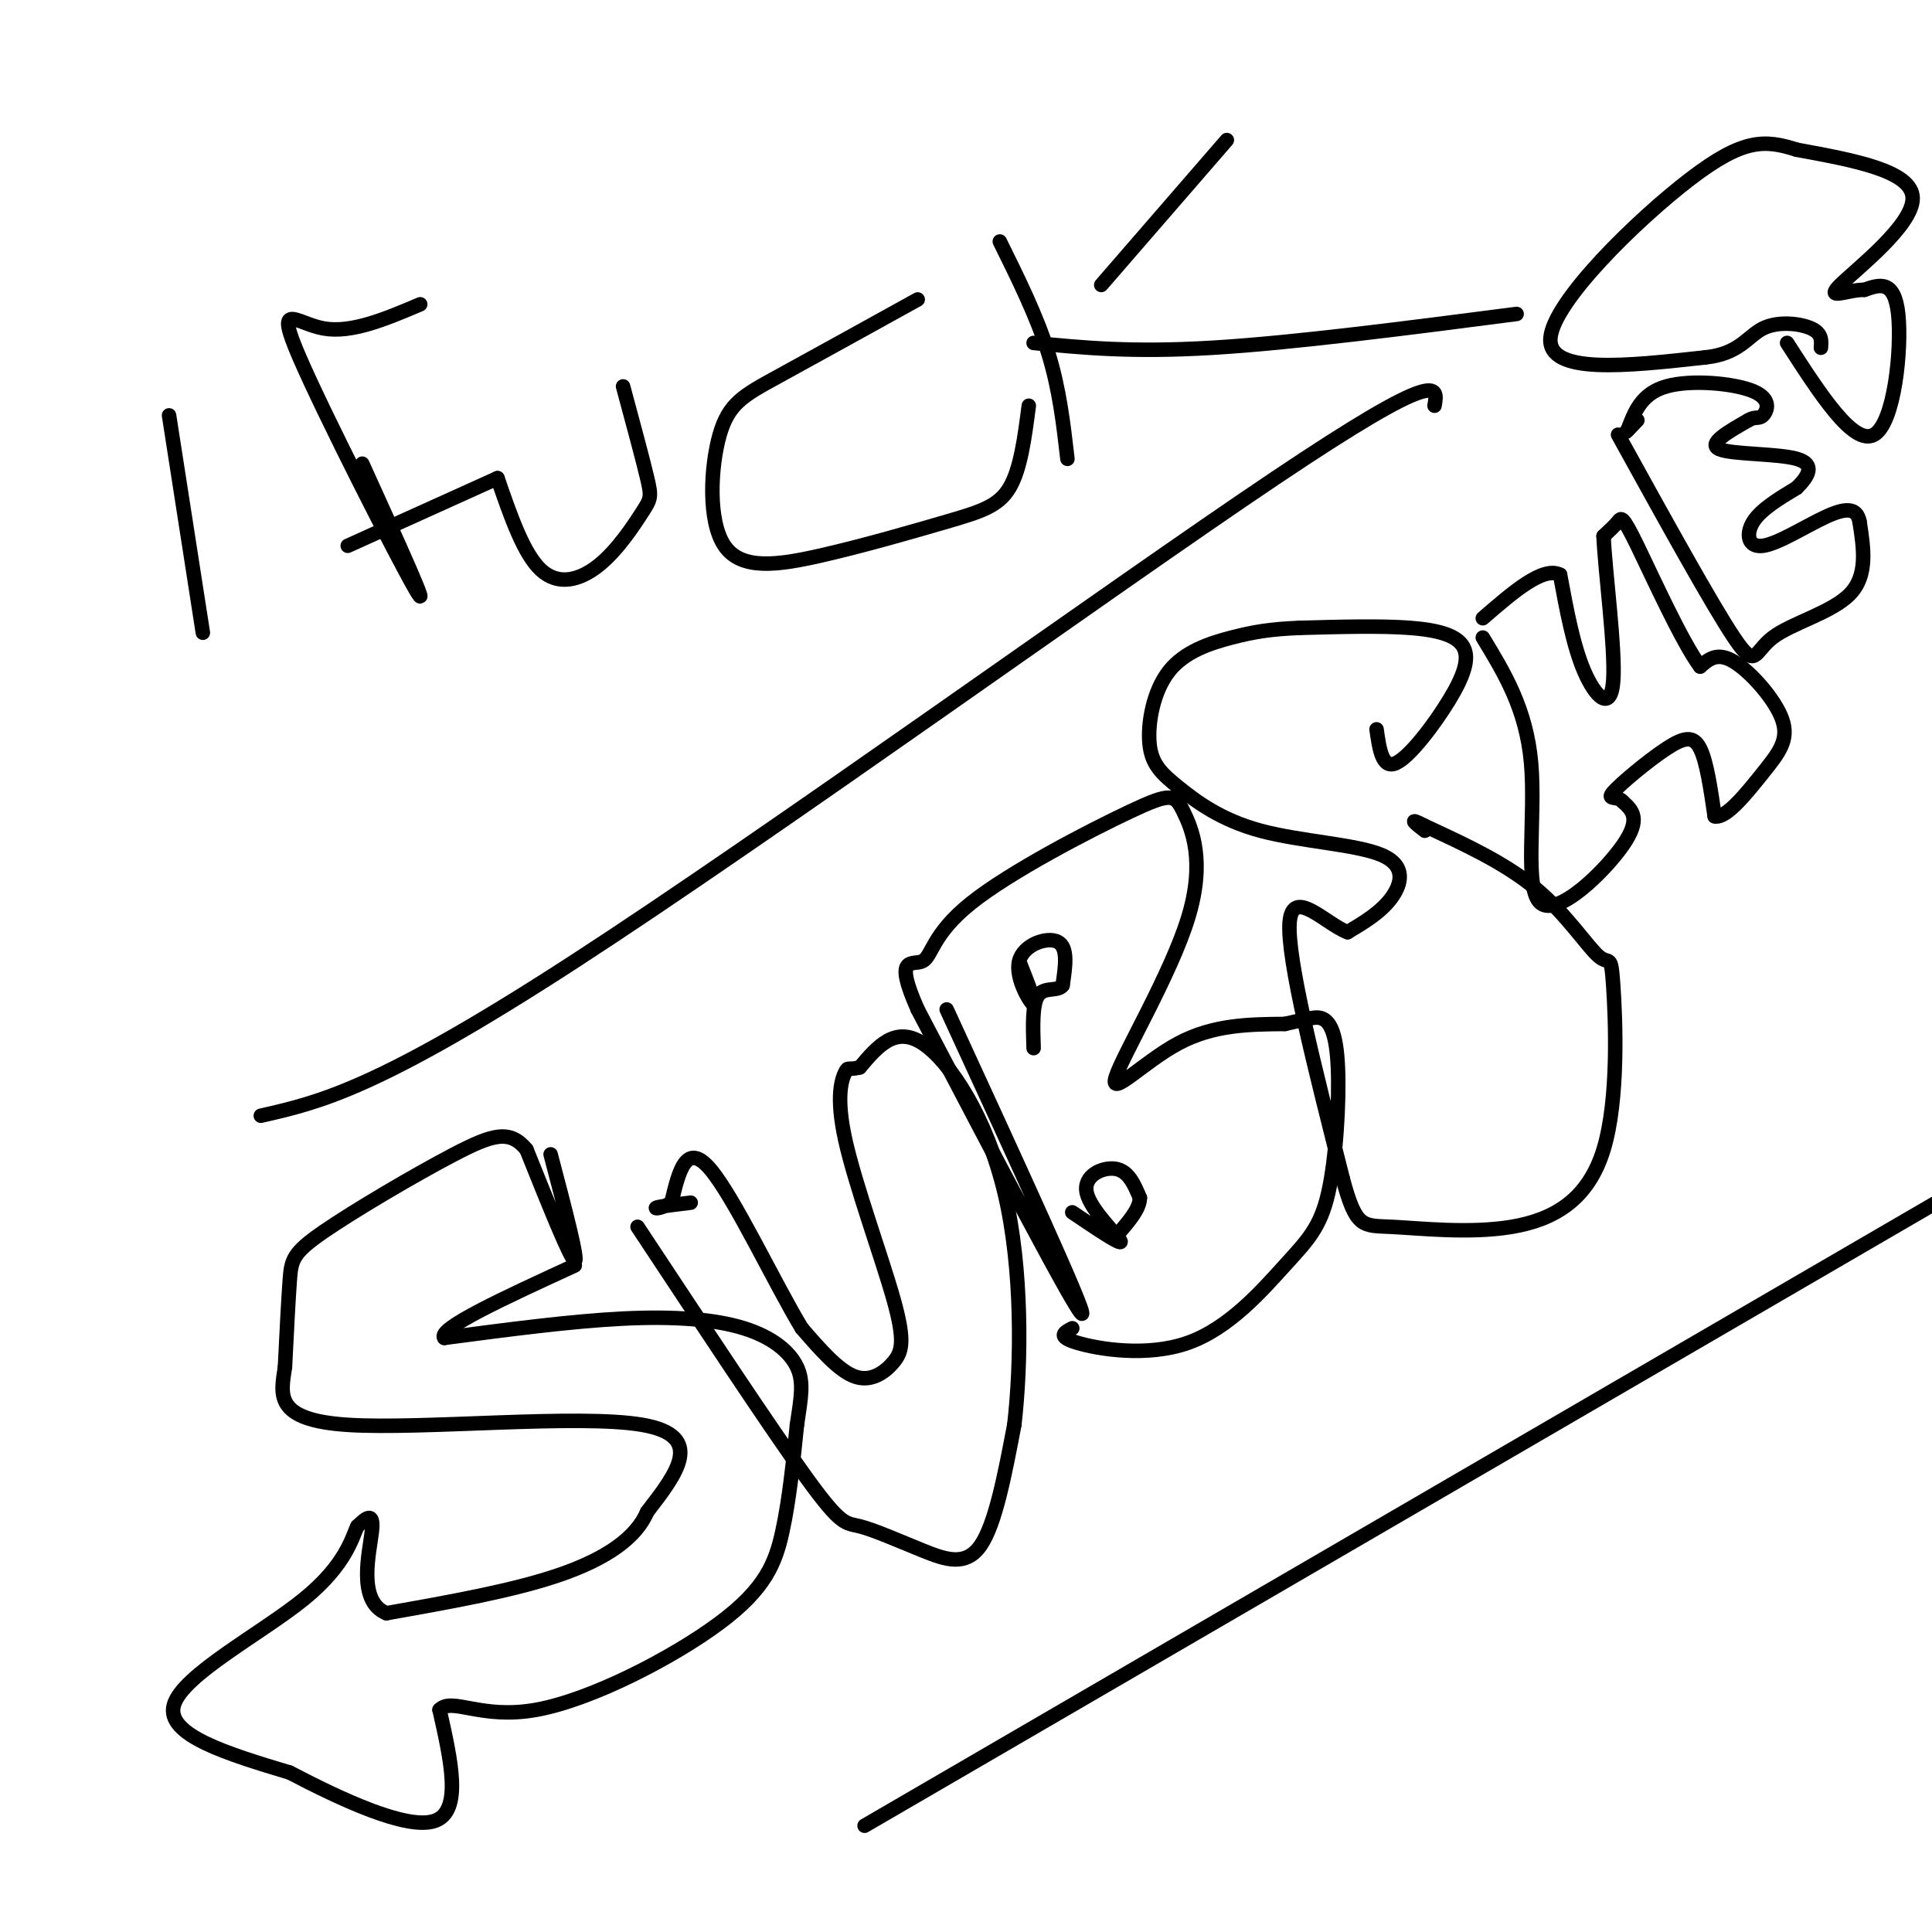 <svg viewBox='0 0 400 400' version='1.1' xmlns='http://www.w3.org/2000/svg' xmlns:xlink='http://www.w3.org/1999/xlink'><g fill='none' stroke='#000000' stroke-width='3' stroke-linecap='round' stroke-linejoin='round'><path d='M114,239c2.917,11.083 5.833,22.167 5,22c-0.833,-0.167 -5.417,-11.583 -10,-23'/><path d='M109,238c-3.416,-4.199 -6.957,-3.198 -15,1c-8.043,4.198 -20.589,11.592 -27,16c-6.411,4.408 -6.689,5.831 -7,10c-0.311,4.169 -0.656,11.085 -1,18'/><path d='M59,283c-0.833,5.714 -2.417,11.000 13,12c15.417,1.000 47.833,-2.286 61,0c13.167,2.286 7.083,10.143 1,18'/><path d='M134,313c-2.244,5.333 -8.356,9.667 -18,13c-9.644,3.333 -22.822,5.667 -36,8'/><path d='M80,334c-6.133,-2.489 -3.467,-12.711 -3,-17c0.467,-4.289 -1.267,-2.644 -3,-1'/><path d='M74,316c-1.060,2.095 -2.208,7.833 -11,15c-8.792,7.167 -25.226,15.762 -27,22c-1.774,6.238 11.113,10.119 24,14'/><path d='M60,367c10.356,5.422 24.244,11.978 30,10c5.756,-1.978 3.378,-12.489 1,-23'/><path d='M91,354c2.579,-2.700 8.526,2.049 20,0c11.474,-2.049 28.474,-10.898 38,-18c9.526,-7.102 11.579,-12.458 13,-19c1.421,-6.542 2.211,-14.271 3,-22'/><path d='M165,295c0.850,-5.681 1.475,-8.884 0,-12c-1.475,-3.116 -5.051,-6.147 -11,-8c-5.949,-1.853 -14.271,-2.530 -25,-2c-10.729,0.530 -23.864,2.265 -37,4'/><path d='M92,277c-1.667,-1.833 12.667,-8.417 27,-15'/><path d='M132,254c13.856,20.965 27.713,41.930 35,52c7.287,10.070 8.005,9.246 11,10c2.995,0.754 8.268,3.088 13,5c4.732,1.912 8.923,3.404 12,-1c3.077,-4.404 5.038,-14.702 7,-25'/><path d='M210,295c1.488,-12.821 1.708,-32.375 -2,-48c-3.708,-15.625 -11.345,-27.321 -17,-31c-5.655,-3.679 -9.327,0.661 -13,5'/><path d='M178,221c-2.535,0.636 -2.371,-0.274 -3,1c-0.629,1.274 -2.050,4.731 0,14c2.050,9.269 7.570,24.351 10,33c2.430,8.649 1.770,10.867 0,13c-1.770,2.133 -4.648,4.181 -8,3c-3.352,-1.181 -7.176,-5.590 -11,-10'/><path d='M166,275c-5.578,-9.200 -14.022,-27.200 -19,-33c-4.978,-5.800 -6.489,0.600 -8,7'/><path d='M139,249c-2.222,1.356 -3.778,1.244 -3,1c0.778,-0.244 3.889,-0.622 7,-1'/><path d='M196,209c14.500,31.500 29.000,63.000 28,63c-1.000,0.000 -17.500,-31.500 -34,-63'/><path d='M190,209c-5.145,-11.577 -1.007,-9.019 1,-10c2.007,-0.981 1.884,-5.500 10,-12c8.116,-6.500 24.470,-14.982 33,-19c8.530,-4.018 9.236,-3.574 11,0c1.764,3.574 4.586,10.278 1,22c-3.586,11.722 -13.581,28.464 -15,33c-1.419,4.536 5.737,-3.132 13,-7c7.263,-3.868 14.631,-3.934 22,-4'/><path d='M266,212c5.024,-1.076 6.583,-1.767 8,-1c1.417,0.767 2.692,2.992 3,10c0.308,7.008 -0.351,18.801 -2,26c-1.649,7.199 -4.287,9.806 -9,15c-4.713,5.194 -11.500,12.975 -20,16c-8.500,3.025 -18.714,1.293 -23,0c-4.286,-1.293 -2.643,-2.146 -1,-3'/><path d='M211,199c1.839,4.649 3.679,9.298 3,9c-0.679,-0.298 -3.875,-5.542 -3,-9c0.875,-3.458 5.821,-5.131 8,-4c2.179,1.131 1.589,5.065 1,9'/><path d='M220,204c-0.911,1.356 -3.689,0.244 -5,2c-1.311,1.756 -1.156,6.378 -1,11'/><path d='M222,251c5.167,3.482 10.333,6.964 10,6c-0.333,-0.964 -6.167,-6.375 -7,-10c-0.833,-3.625 3.333,-5.464 6,-5c2.667,0.464 3.833,3.232 5,6'/><path d='M236,248c0.000,2.333 -2.500,5.167 -5,8'/><path d='M285,151c0.587,4.129 1.174,8.258 4,7c2.826,-1.258 7.892,-7.904 11,-13c3.108,-5.096 4.260,-8.641 3,-11c-1.260,-2.359 -4.931,-3.531 -11,-4c-6.069,-0.469 -14.534,-0.234 -23,0'/><path d='M269,130c-6.019,0.242 -9.566,0.849 -14,2c-4.434,1.151 -9.754,2.848 -13,7c-3.246,4.152 -4.419,10.759 -4,15c0.419,4.241 2.430,6.117 6,9c3.570,2.883 8.699,6.773 17,9c8.301,2.227 19.773,2.792 25,5c5.227,2.208 4.208,6.059 2,9c-2.208,2.941 -5.604,4.970 -9,7'/><path d='M279,193c-4.556,-1.711 -11.444,-9.489 -12,-2c-0.556,7.489 5.222,30.244 11,53'/><path d='M278,244c2.749,10.349 4.121,9.720 10,10c5.879,0.280 16.266,1.469 25,0c8.734,-1.469 15.815,-5.595 19,-16c3.185,-10.405 2.472,-27.088 2,-34c-0.472,-6.912 -0.704,-4.053 -3,-6c-2.296,-1.947 -6.656,-8.699 -13,-14c-6.344,-5.301 -14.672,-9.150 -23,-13'/><path d='M295,171c-3.833,-2.000 -1.917,-0.500 0,1'/><path d='M307,132c4.506,7.405 9.012,14.810 10,26c0.988,11.190 -1.542,26.167 2,29c3.542,2.833 13.155,-6.476 17,-12c3.845,-5.524 1.923,-7.262 0,-9'/><path d='M336,166c-1.018,-1.344 -3.561,-0.206 -2,-2c1.561,-1.794 7.228,-6.522 11,-9c3.772,-2.478 5.649,-2.708 7,0c1.351,2.708 2.175,8.354 3,14'/><path d='M355,169c2.349,0.600 6.722,-4.901 10,-9c3.278,-4.099 5.459,-6.796 4,-11c-1.459,-4.204 -6.560,-9.915 -10,-12c-3.440,-2.085 -5.220,-0.542 -7,1'/><path d='M352,138c-3.821,-5.167 -9.875,-18.583 -13,-25c-3.125,-6.417 -3.321,-5.833 -4,-5c-0.679,0.833 -1.839,1.917 -3,3'/><path d='M332,111c0.286,7.131 2.500,23.458 2,30c-0.500,6.542 -3.714,3.298 -6,-2c-2.286,-5.298 -3.643,-12.649 -5,-20'/><path d='M323,119c-3.500,-1.833 -9.750,3.583 -16,9'/><path d='M335,90c9.702,17.571 19.405,35.143 24,42c4.595,6.857 4.083,3.000 8,0c3.917,-3.000 12.262,-5.143 16,-9c3.738,-3.857 2.869,-9.429 2,-15'/><path d='M385,108c-0.549,-2.968 -2.920,-2.888 -7,-1c-4.080,1.888 -9.868,5.585 -13,6c-3.132,0.415 -3.609,-2.453 -2,-5c1.609,-2.547 5.305,-4.774 9,-7'/><path d='M372,101c2.417,-2.393 3.958,-4.875 0,-6c-3.958,-1.125 -13.417,-0.893 -16,-2c-2.583,-1.107 1.708,-3.554 6,-6'/><path d='M362,87c1.467,-0.896 2.136,-0.137 3,-1c0.864,-0.863 1.925,-3.348 -2,-5c-3.925,-1.652 -12.836,-2.472 -18,-1c-5.164,1.472 -6.582,5.236 -8,9'/><path d='M337,89c-1.000,1.167 0.500,-0.417 2,-2'/><path d='M370,71c6.889,10.689 13.778,21.378 18,19c4.222,-2.378 5.778,-17.822 5,-25c-0.778,-7.178 -3.889,-6.089 -7,-5'/><path d='M386,60c-3.393,-0.048 -8.375,2.333 -5,-1c3.375,-3.333 15.107,-12.381 15,-18c-0.107,-5.619 -12.054,-7.810 -24,-10'/><path d='M372,31c-6.583,-2.107 -11.042,-2.375 -22,6c-10.958,8.375 -28.417,25.393 -29,33c-0.583,7.607 15.708,5.804 32,4'/><path d='M353,74c7.095,-0.690 8.833,-4.417 12,-6c3.167,-1.583 7.762,-1.024 10,0c2.238,1.024 2.119,2.512 2,4'/><path d='M54,231c12.067,-2.733 24.133,-5.467 65,-32c40.867,-26.533 110.533,-76.867 145,-100c34.467,-23.133 33.733,-19.067 33,-15'/><path d='M179,378c0.000,0.000 270.000,-157.000 270,-157'/><path d='M35,86c0.000,0.000 7.000,45.000 7,45'/><path d='M75,96c7.393,16.268 14.786,32.536 11,26c-3.786,-6.536 -18.750,-35.875 -24,-48c-5.250,-12.125 -0.786,-7.036 5,-6c5.786,1.036 12.893,-1.982 20,-5'/><path d='M72,113c0.000,0.000 31.000,-14.000 31,-14'/><path d='M103,99c2.702,7.836 5.404,15.671 9,19c3.596,3.329 8.088,2.150 12,-1c3.912,-3.150 7.246,-8.271 9,-11c1.754,-2.729 1.930,-3.065 1,-7c-0.930,-3.935 -2.965,-11.467 -5,-19'/><path d='M190,62c-10.981,6.072 -21.961,12.144 -29,16c-7.039,3.856 -10.136,5.497 -12,12c-1.864,6.503 -2.494,17.870 1,23c3.494,5.130 11.112,4.025 20,2c8.888,-2.025 19.047,-4.968 26,-7c6.953,-2.032 10.701,-3.152 13,-7c2.299,-3.848 3.150,-10.424 4,-17'/><path d='M207,50c3.833,7.750 7.667,15.500 10,23c2.333,7.500 3.167,14.750 4,22'/><path d='M228,59c0.000,0.000 26.000,-30.000 26,-30'/><path d='M214,71c10.167,1.000 20.333,2.000 37,1c16.667,-1.000 39.833,-4.000 63,-7'/></g>
</svg>
